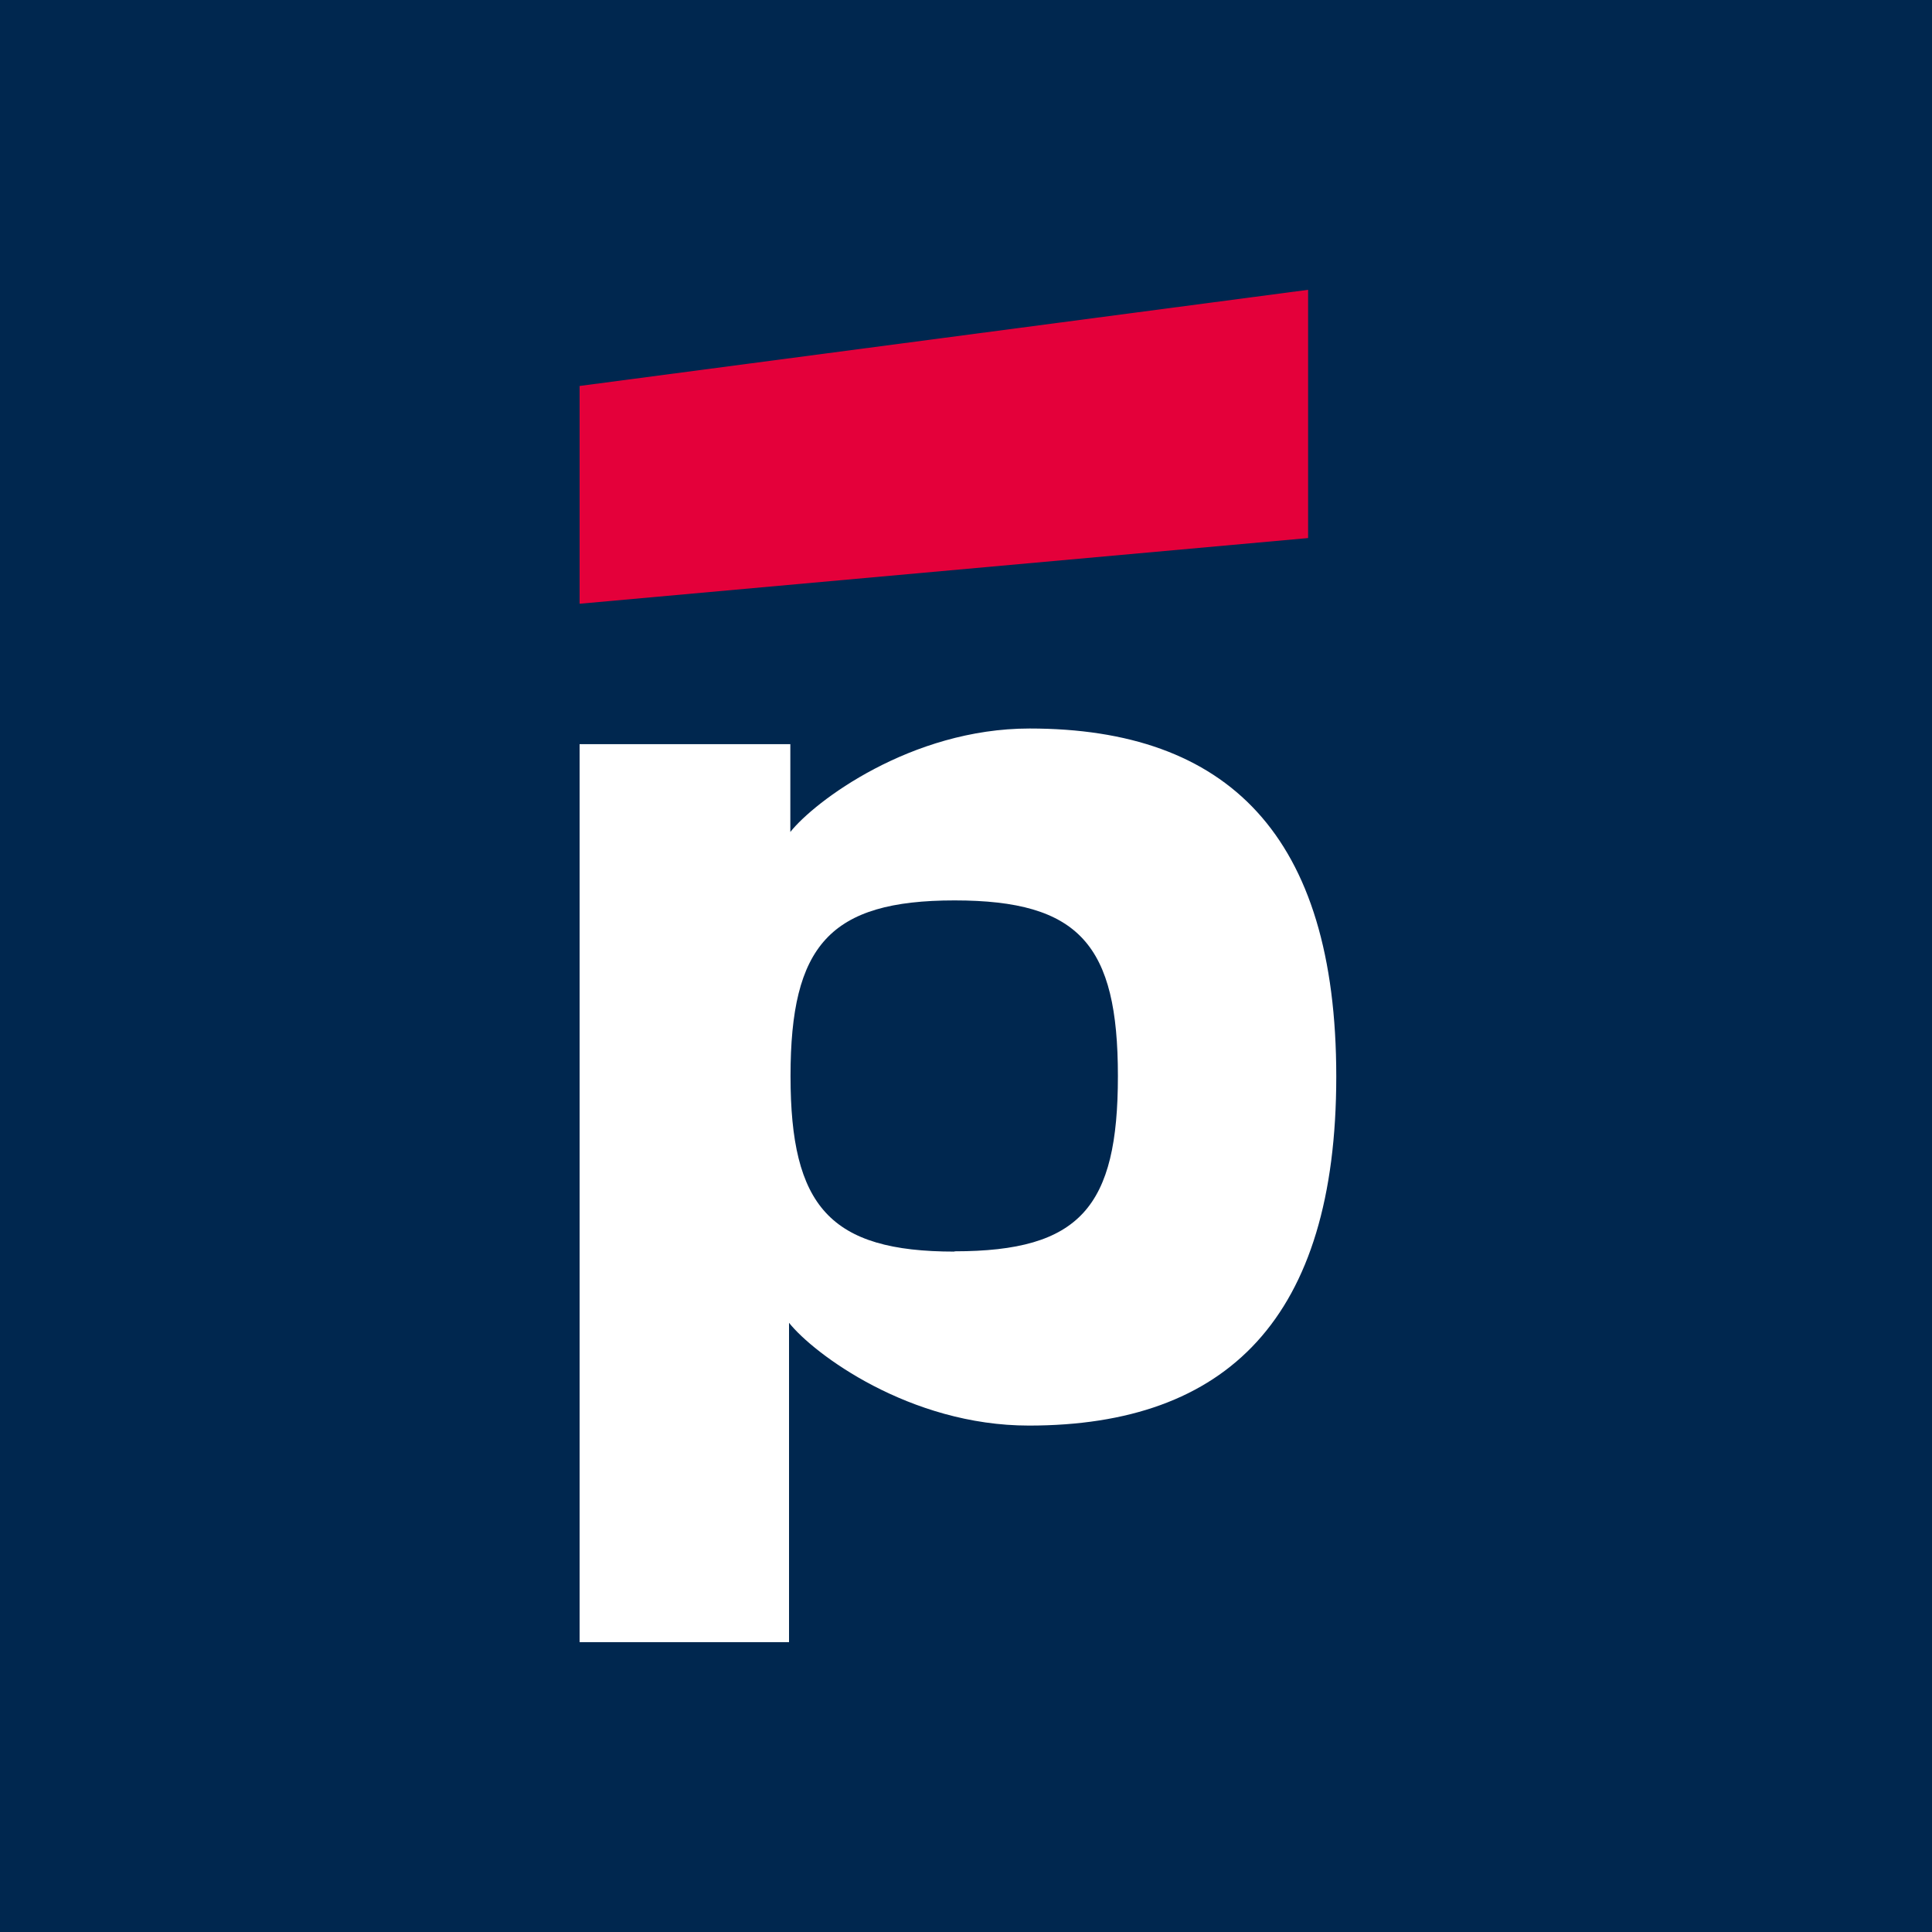 <svg width="40" height="40" viewBox="0 0 40 40" fill="none" xmlns="http://www.w3.org/2000/svg">
<rect width="40" height="40" fill="#00274F"/>
<path d="M27.083 6L12 7.991V12.5L27.083 11.14V6Z" fill="#E4003A"/>
<path d="M21.317 15.083C18.858 15.083 16.859 16.598 16.363 17.225V15.407H12V33.999H16.336V27.387C16.845 28.027 18.83 29.515 21.303 29.515C25.407 29.515 27.666 27.291 27.666 22.288C27.666 17.285 25.41 15.083 21.317 15.083ZM19.763 25.913C17.18 25.913 16.367 24.975 16.367 22.278C16.367 19.58 17.174 18.642 19.763 18.642C22.353 18.642 23.145 19.566 23.145 22.278C23.145 24.989 22.365 25.907 19.763 25.907V25.913Z" fill="white"/>
</svg>
